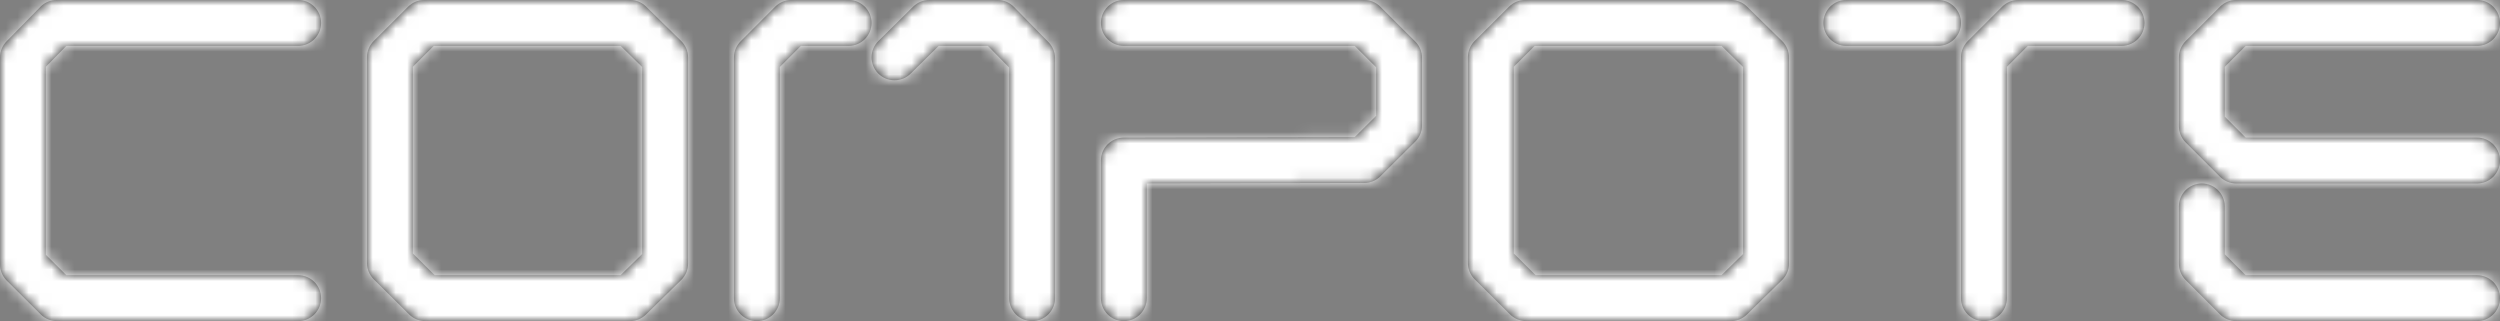 <?xml version="1.0" encoding="UTF-8"?>
<svg xmlns="http://www.w3.org/2000/svg" xmlns:xlink="http://www.w3.org/1999/xlink" width="218px" height="28px" viewBox="0 0 218 28" version="1.1">
  <rect x="0" y="0" width="218" height="28" fill="#808080" stroke="none"/>
  <!-- Generator: Sketch 52.6 (67491) - http://www.bohemiancoding.com/sketch -->
  <title>logo/outlines</title>
  <desc>Created with Sketch.</desc>
  <defs>
    <path d="M216,12 C217.105,12 218,12.895 218,14 C218,15.105 217.105,16 216,16 L195,16 C194.47,16 193.961,15.789 193.586,15.414 L190.586,12.414 C190.211,12.039 190,11.53 190,11 L190,5 C190,4.47 190.211,3.961 190.586,3.586 L193.586,0.586 C193.961,0.211 194.47,-5.97077943e-13 195,-5.97077943e-13 L216,-5.97077943e-13 C217.105,-5.97077943e-13 218,0.895 218,2 C218,3.105 217.105,4 216,4 L195.828,4 L194,5.828 L194,10.172 L195.828,12 L216,12 Z M216,24 C217.105,24 218,24.895 218,26 C218,27.105 217.105,28 216,28 L195,28 C194.47,28 193.961,27.789 193.586,27.414 L190.586,24.414 C190.211,24.039 190,23.53 190,23 L190,18 C190,16.895 190.895,16 192,16 C193.105,16 194,16.895 194,18 L194,22.172 L195.828,24 L216,24 Z M175,26 C175,27.105 174.105,28 173,28 C171.895,28 171,27.105 171,26 L171,5 C171,4.47 171.211,3.961 171.586,3.586 L174.586,0.586 C174.961,0.211 175.47,-2.15383267e-14 176,-2.15383267e-14 L185,-2.15383267e-14 C186.105,-2.15383267e-14 187,0.895 187,2 C187,3.105 186.105,4 185,4 L176.828,4 L175,5.828 L175,26 Z M169,-1.44328993e-14 C170.105,-1.44328993e-14 171,0.895 171,2 C171,3.105 170.105,4 169,4 L161,4 C159.895,4 159,3.105 159,2 C159,0.895 159.895,-1.44328993e-14 161,-1.44328993e-14 L169,-1.44328993e-14 Z M132,5.823 L132,22.1 L133.915,24 L150.11,24 L152,22.148 L152,5.844 L150.12,4 L133.827,4 L132,5.823 Z M133,-1.44328993e-14 L150.937,-1.44328993e-14 C151.46,-1.44328993e-14 151.963,0.205 152.337,0.572 L155.4,3.576 C155.784,3.952 156,4.466 156,5.004 L156,22.988 C156,23.526 155.784,24.041 155.4,24.417 L152.326,27.429 C151.952,27.795 151.449,28 150.926,28 L133.09,28 C132.563,28 132.056,27.791 131.681,27.419 L128.591,24.352 C128.213,23.976 128,23.465 128,22.932 L128,4.993 C128,4.462 128.211,3.953 128.587,3.578 L131.587,0.584 C131.962,0.21 132.47,-1.44328993e-14 133,-1.44328993e-14 Z M98,4 C96.895,4 96,3.105 96,2 C96,0.895 96.895,-1.44328993e-14 98,-1.44328993e-14 L118.954,-1.44328993e-14 C119.484,-1.44328993e-14 119.991,0.21 120.366,0.584 L123.412,3.62 C123.788,3.995 124,4.505 124,5.036 L124,10.932 C124,11.464 123.788,11.974 123.41,12.35 L120.371,15.372 C119.997,15.744 119.492,15.953 118.965,15.954 L100,15.996 L100,26 C100,27.105 99.105,28 98,28 C96.895,28 96,27.105 96,26 L96,14 C96,12.897 96.893,12.002 97.996,12 L118.134,11.956 L120,10.1 L120,5.867 L118.128,4 L98,4 Z M81.859,4 L79.405,6.423 C78.619,7.199 77.353,7.191 76.577,6.405 C75.801,5.619 75.809,4.353 76.595,3.577 L79.633,0.577 C80.007,0.207 80.512,-1.26565425e-14 81.038,-1.28785871e-14 L86.985,-1.44328993e-14 C87.523,-1.44328993e-14 88.037,0.216 88.414,0.6 L91.428,3.676 C91.795,4.05 92,4.552 92,5.076 L92,26 C92,27.105 91.105,28 90,28 C88.895,28 88,27.105 88,26 L88,5.893 L86.145,4 L81.859,4 Z M68,5.843 L68,26 C68,27.105 67.105,28 66,28 C64.895,28 64,27.105 64,26 L64,5.016 C64,4.486 64.21,3.978 64.584,3.603 L67.593,0.587 C67.968,0.211 68.478,-1.44328993e-14 69.009,-1.44328993e-14 L74,-1.44328993e-14 C75.105,-1.44328993e-14 76,0.895 76,2 C76,3.105 75.105,4 74,4 L69.839,4 L68,5.843 Z M37.827,4 L36,5.823 L36,22.1 L37.915,24 L54.11,24 L56,22.148 L56,5.844 L54.12,4 L37.827,4 Z M37,-1.44328993e-14 L54.937,-1.44328993e-14 C55.46,-1.44328993e-14 55.963,0.205 56.337,0.572 L59.4,3.576 C59.784,3.952 60,4.466 60,5.004 L60,22.988 C60,23.526 59.784,24.041 59.4,24.417 L56.326,27.429 C55.952,27.795 55.449,28 54.926,28 L37.09,28 C36.563,28 36.056,27.791 35.681,27.419 L32.591,24.352 C32.213,23.976 32,23.465 32,22.932 L32,4.993 C32,4.462 32.211,3.953 32.587,3.578 L35.587,0.584 C35.962,0.21 36.47,-1.44328993e-14 37,-1.44328993e-14 Z M5.789,24 L26,24 C27.105,24 28,24.895 28,26 C28,27.105 27.105,28 26,28 L4.964,28 C4.435,28 3.928,27.791 3.553,27.418 L0.59,24.471 C0.212,24.095 0,23.585 0,23.053 L0,5.005 C0,4.482 0.205,3.979 0.572,3.606 L3.517,0.6 C3.893,0.216 4.408,-1.44328993e-14 4.946,-1.44328993e-14 L26,-1.44328993e-14 C27.105,-1.44328993e-14 28,0.895 28,2 C28,3.105 27.105,4 26,4 L5.786,4 L4,5.822 L4,22.221 L5.789,24 Z" id="path-1"></path>
  </defs>
  <g id="final-logo-+-colors" stroke="none" stroke-width="1" fill="none" fill-rule="evenodd">
    <g id="WHO-WE-ARE--BODY" transform="translate(-60, -60)">
      <g id="logo/outlines" transform="translate(60, 60)">
        <mask id="mask-2" fill="white">
          <use xlink:href="#path-1"></use>
        </mask>
        <use id="compote" fill="#212121" fill-rule="nonzero" xlink:href="#path-1"></use>
        <g id="color/white" mask="url(#mask-2)" fill="#FFFFFF" fill-rule="evenodd">
          <rect id="Rectangle" x="0" y="0" width="218" height="28"></rect>
        </g>
      </g>
    </g>
  </g>
</svg>
